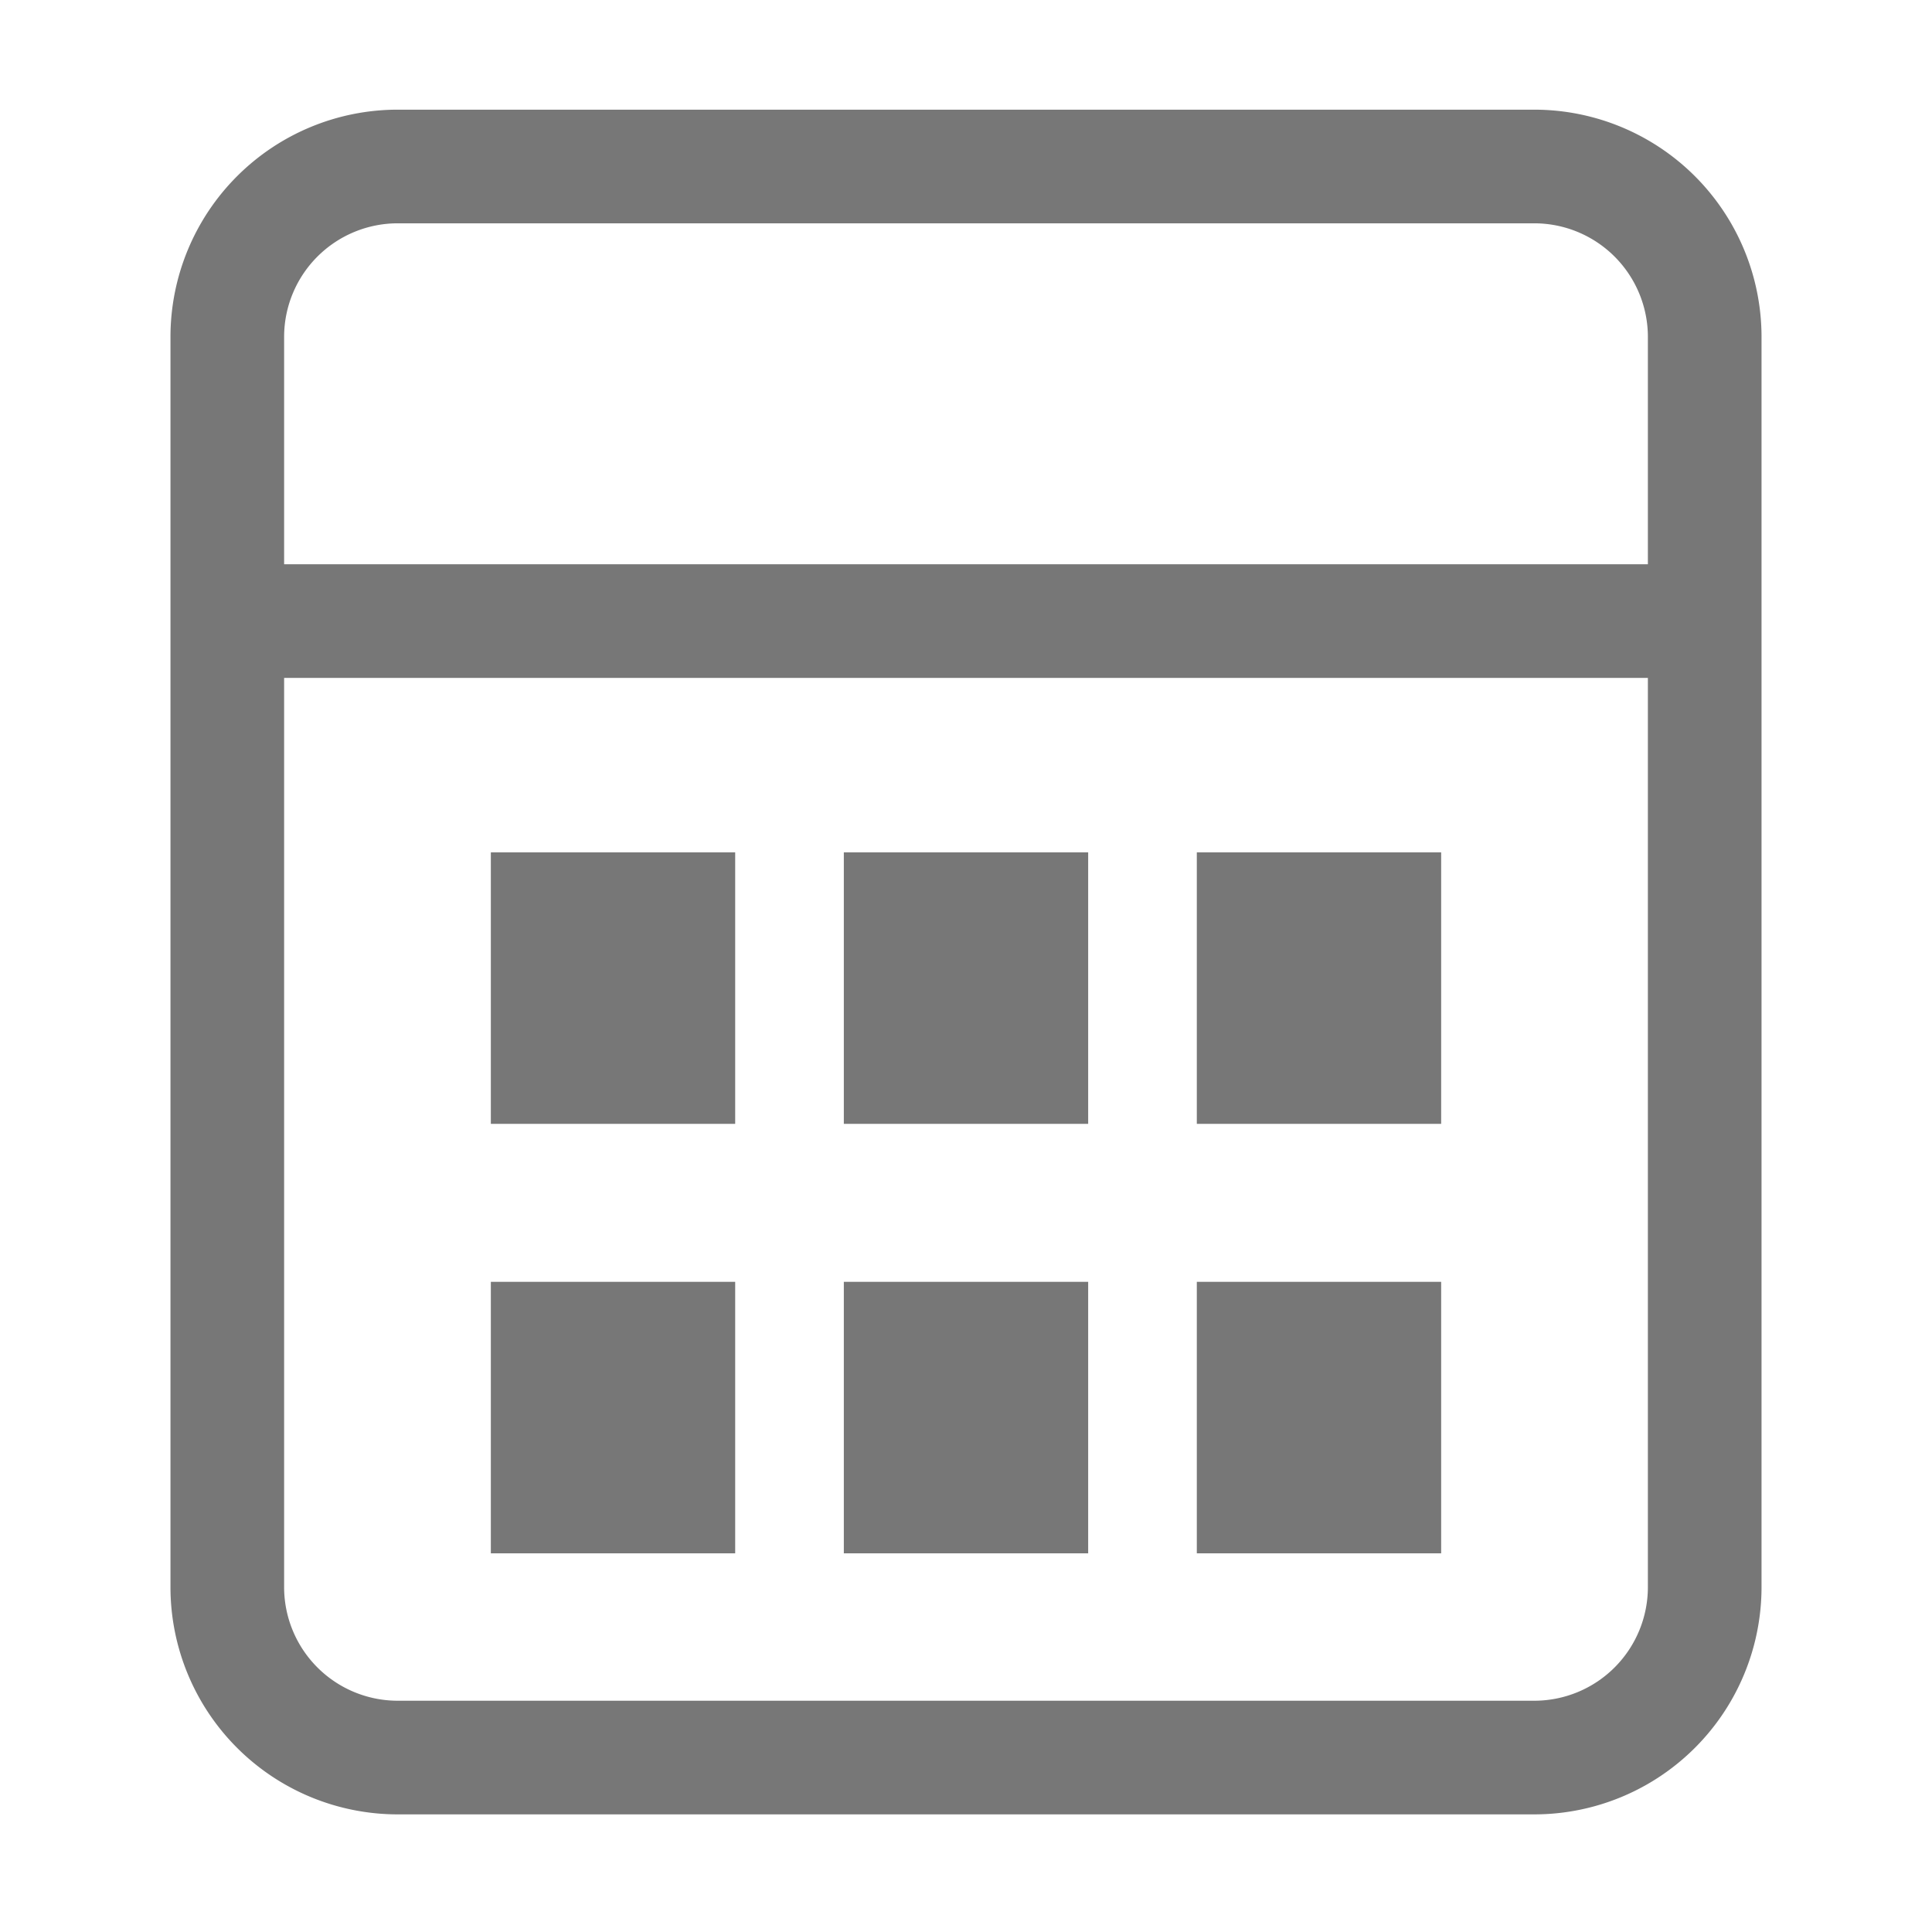 <svg xmlns="http://www.w3.org/2000/svg" width="17" height="17" viewBox="0 0 17 17"><g transform="translate(-1.5 -1.5)"><g opacity="0"><rect width="16" height="16" transform="translate(2 2)" fill="#777"/><path d="M-.5-.5h17v17H-.5Zm16,1H.5v15h15Z" transform="translate(2 2)" fill="rgba(0,0,0,0)"/></g><path d="M7,11H9.15v2.389H7Zm0,3.779H9.15v2.389H7ZM10.106,11h2.15v2.389h-2.15Zm0,3.779h2.15v2.389h-2.15ZM13.212,11h2.15v2.389h-2.15Zm0,3.779h2.15v2.389h-2.15Z" transform="translate(-1.181 -2)" fill="#777"/><path d="M2,1A1,1,0,0,0,1,2V13a1,1,0,0,0,1,1H12a1,1,0,0,0,1-1V2a1,1,0,0,0-1-1H2M2,0H12a2,2,0,0,1,2,2V13a2,2,0,0,1-2,2H2a2,2,0,0,1-2-2V2A2,2,0,0,1,2,0Z" transform="translate(3 2.465)" fill="#777"/><path d="M13,.5H0v-1H13Z" transform="translate(3.5 6.965)" fill="#777"/></g></svg>